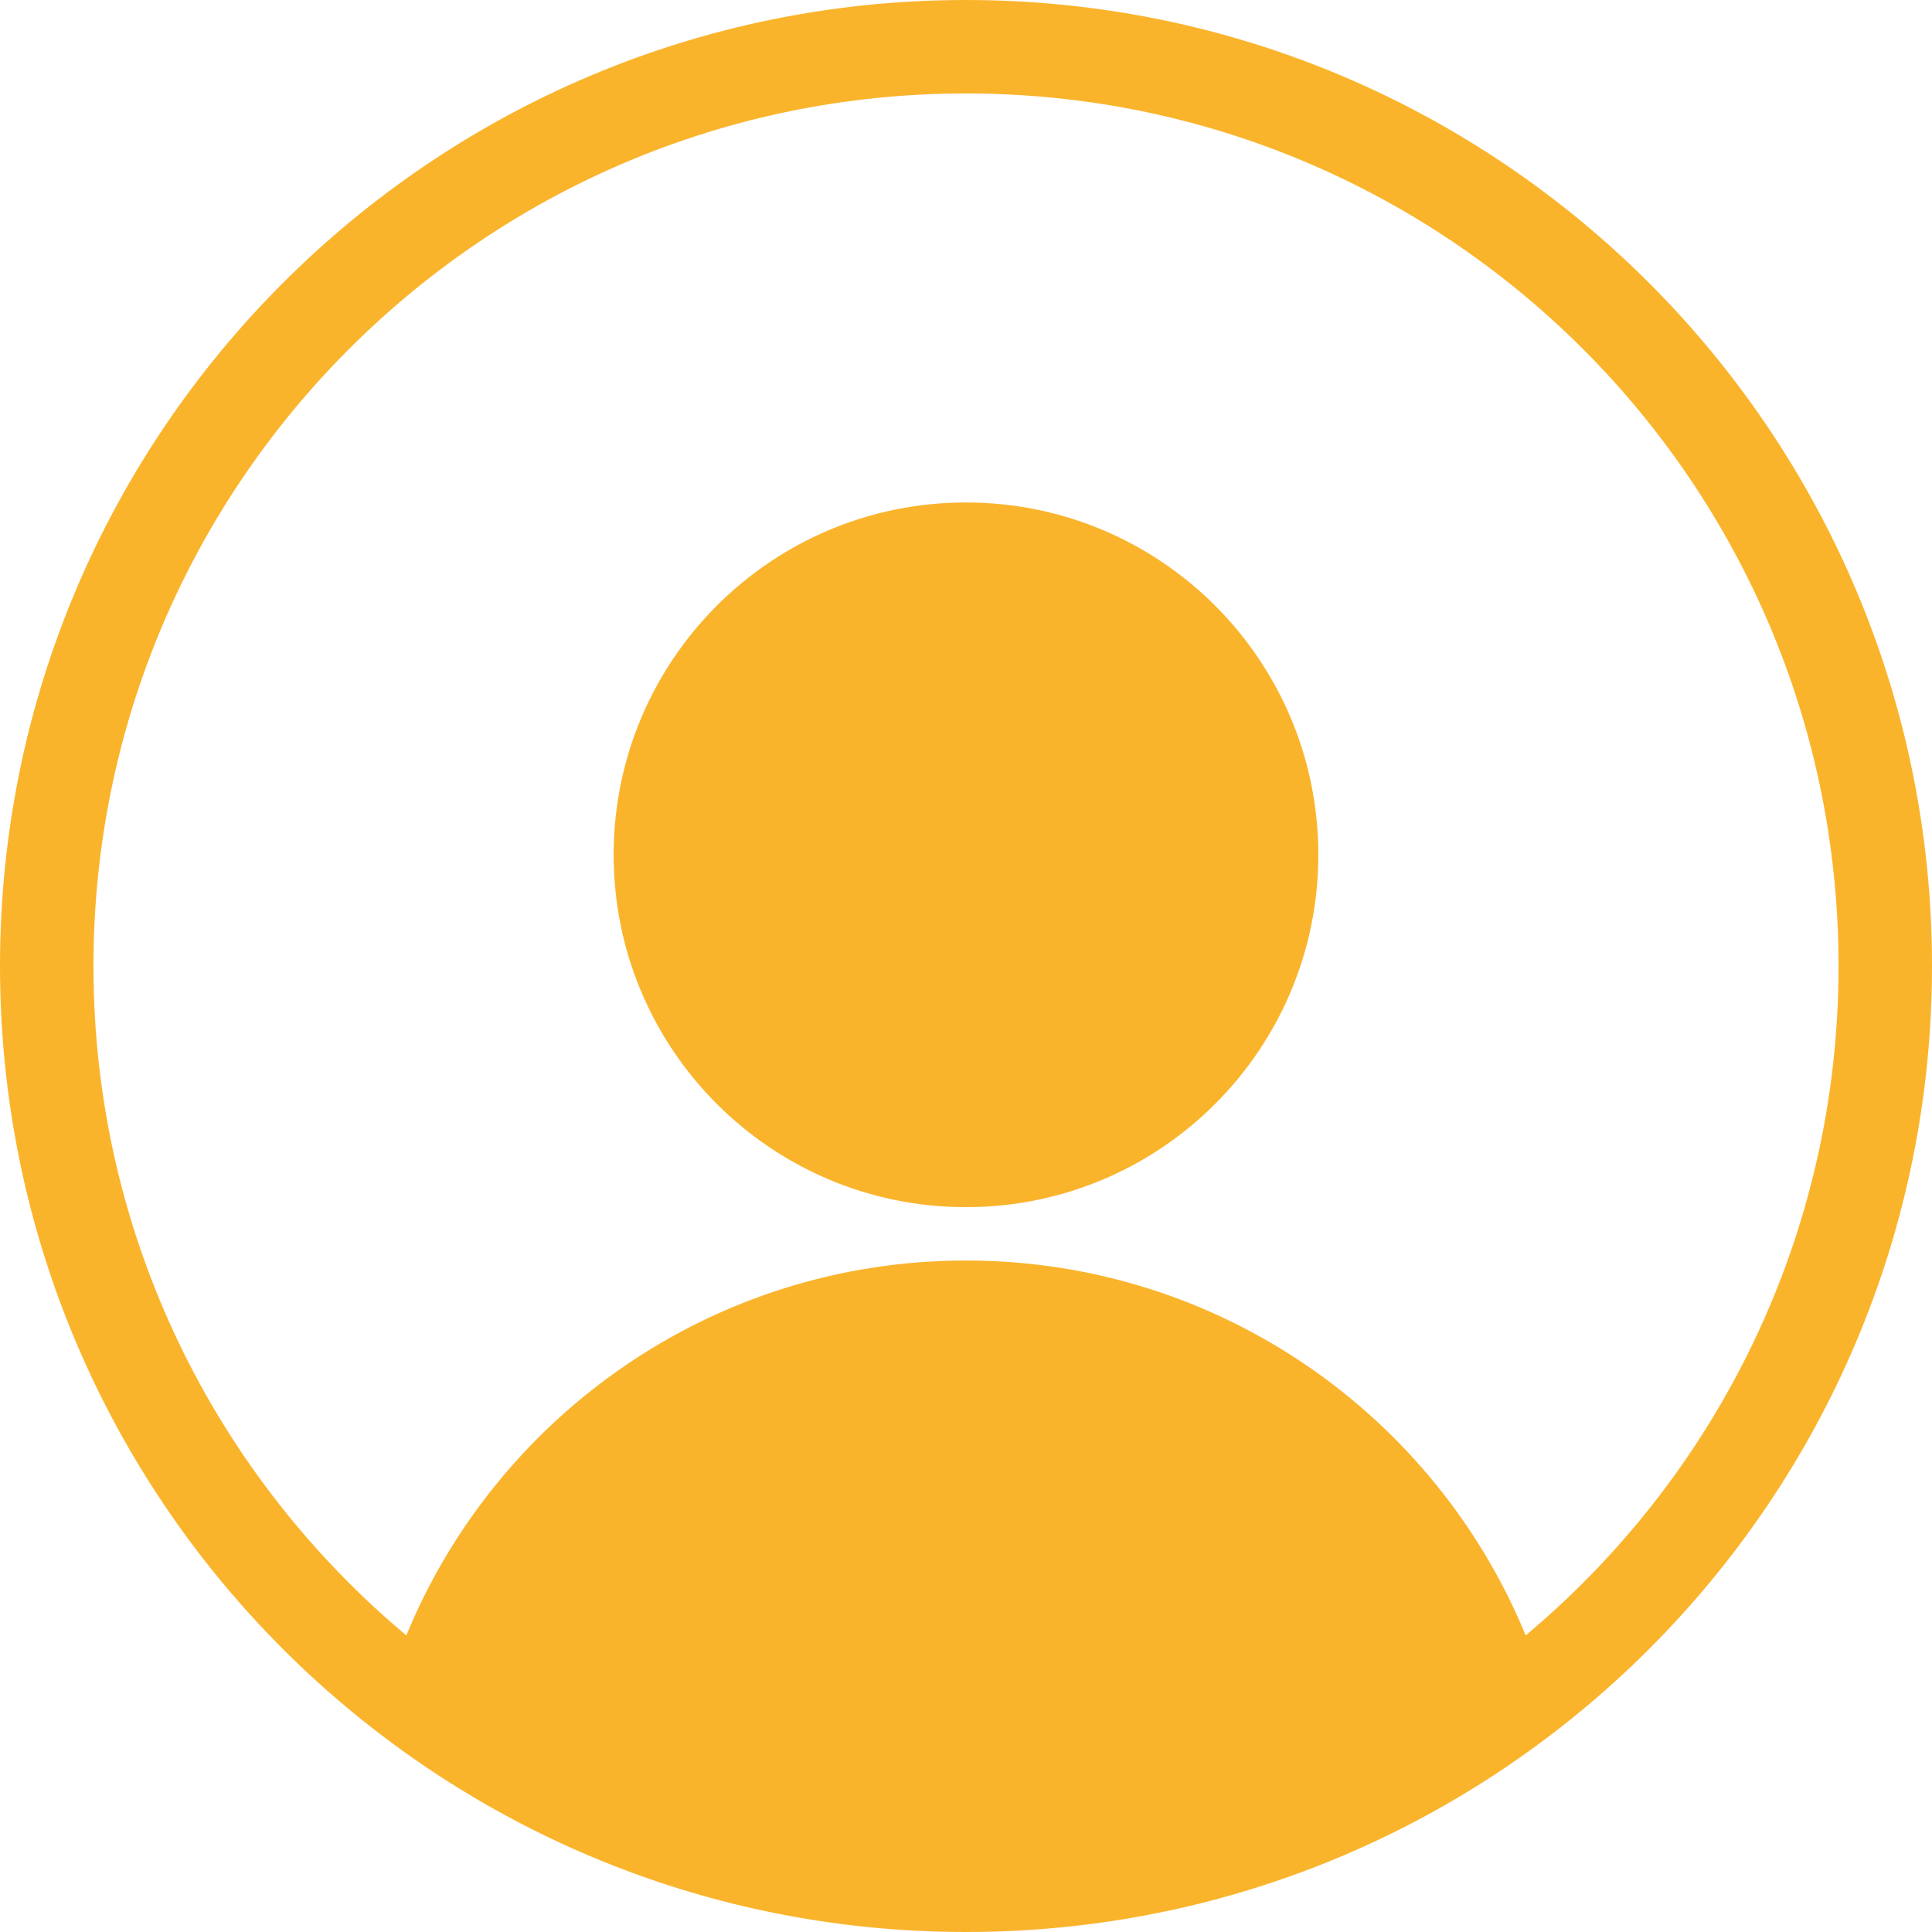 <?xml version="1.0" encoding="UTF-8"?><svg id="Laag_2" xmlns="http://www.w3.org/2000/svg" viewBox="0 0 576.76 576.76"><defs><style>.cls-1{fill:#fab42c;fill-rule:evenodd;stroke:#fab42c;stroke-miterlimit:10;}</style></defs><g id="Layer_1"><path class="cls-1" d="M288.38,359.87c-57.82,0-104.69-46.87-104.69-104.69s46.87-104.68,104.69-104.68,104.68,46.87,104.68,104.68-46.87,104.69-104.68,104.69h0Zm0,216.39c158.99,0,287.88-128.89,287.88-287.88S447.37,.5,288.38,.5,.5,129.39,.5,288.38s128.89,287.88,287.88,287.88h0Zm-166.88-87.23c26.81-65.83,91.42-112.23,166.88-112.23s140.08,46.4,166.88,112.23c57.49-47.87,94.1-119.98,94.1-200.65,0-144.14-116.85-260.98-260.98-260.98S27.4,144.24,27.4,288.38c0,80.67,36.6,152.78,94.1,200.65Z"/></g></svg>